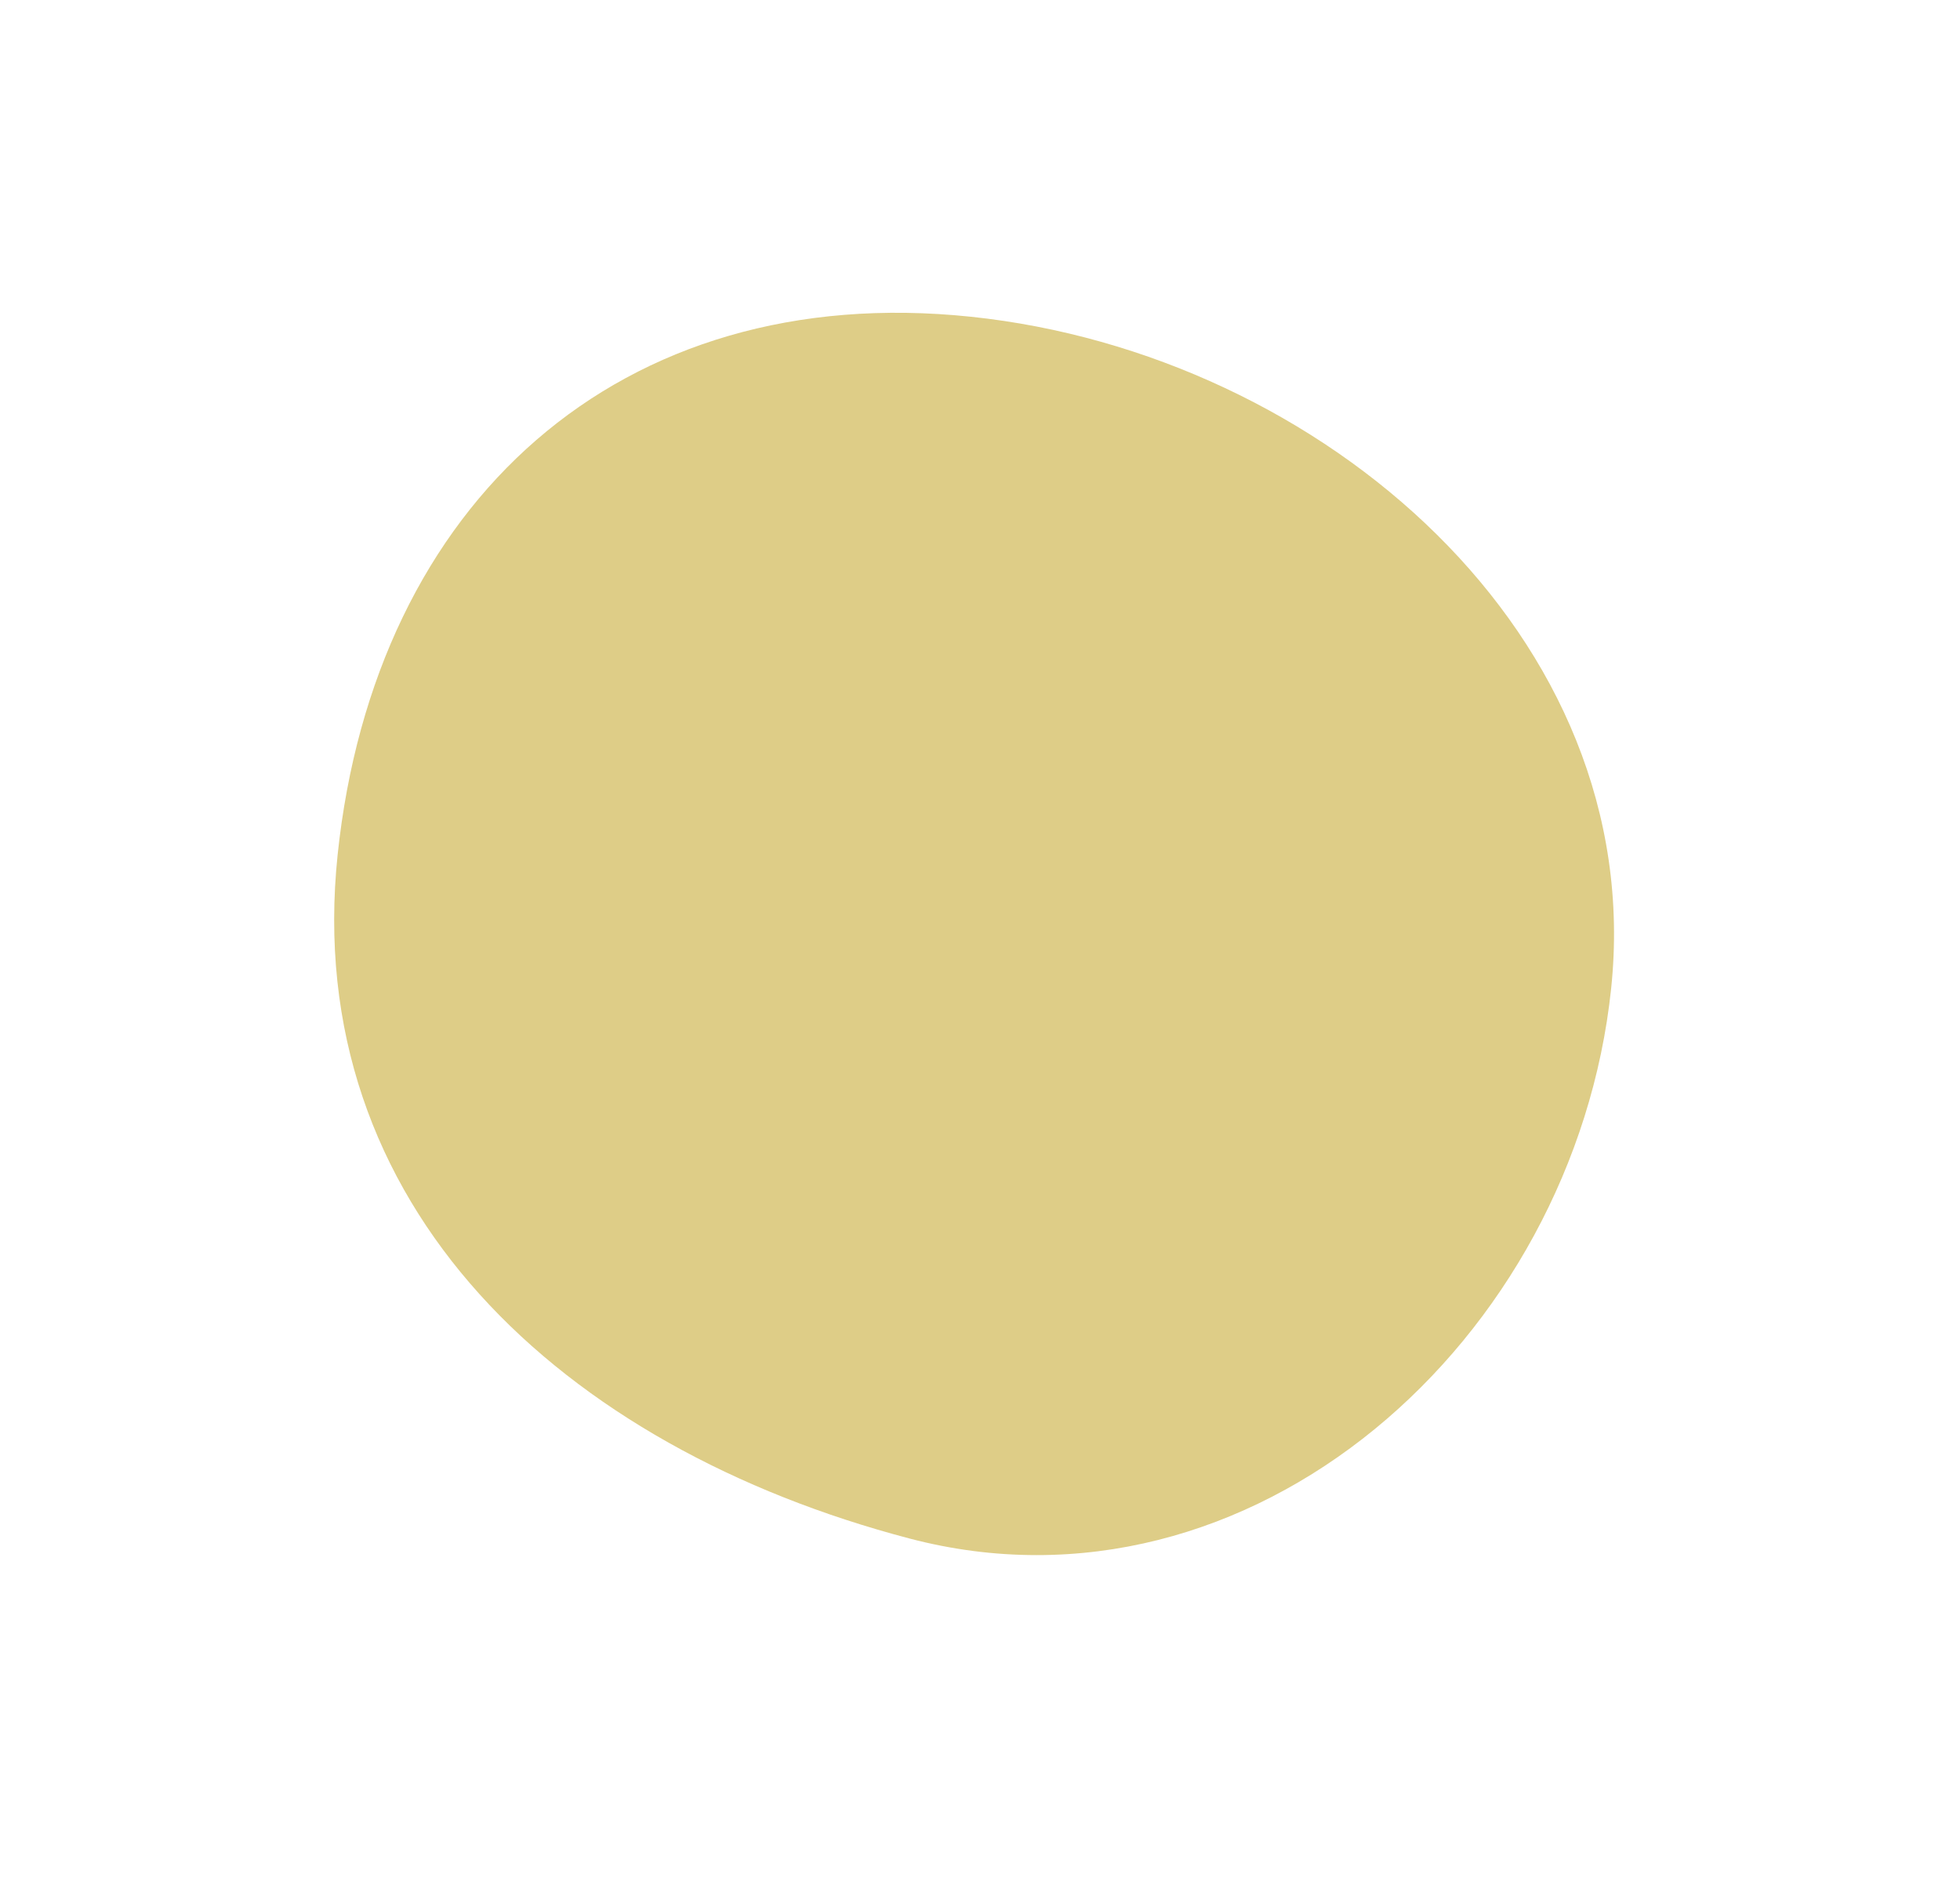 <svg width="71" height="68" viewBox="0 0 71 68" xmlns="http://www.w3.org/2000/svg">
    <defs>
        <filter x="-32.4%" y="-33.3%" width="164.7%" height="166.7%" filterUnits="objectBoundingBox" id="a">
            <feGaussianBlur stdDeviation="5" in="SourceGraphic"/>
        </filter>
    </defs>
    <path d="M23.073 64.253C10.334 62.914 1.465 70.998.126 83.737c-1.339 12.74 8.15 21.472 20.717 24.771 12.39 3.254 24.076-7.183 25.415-19.923 1.34-12.739-10.446-22.993-23.185-24.332" filter="url(#a)" transform="translate(12.105 -52.779)" fill="#DECD87" fill-rule="evenodd"/>
</svg>
